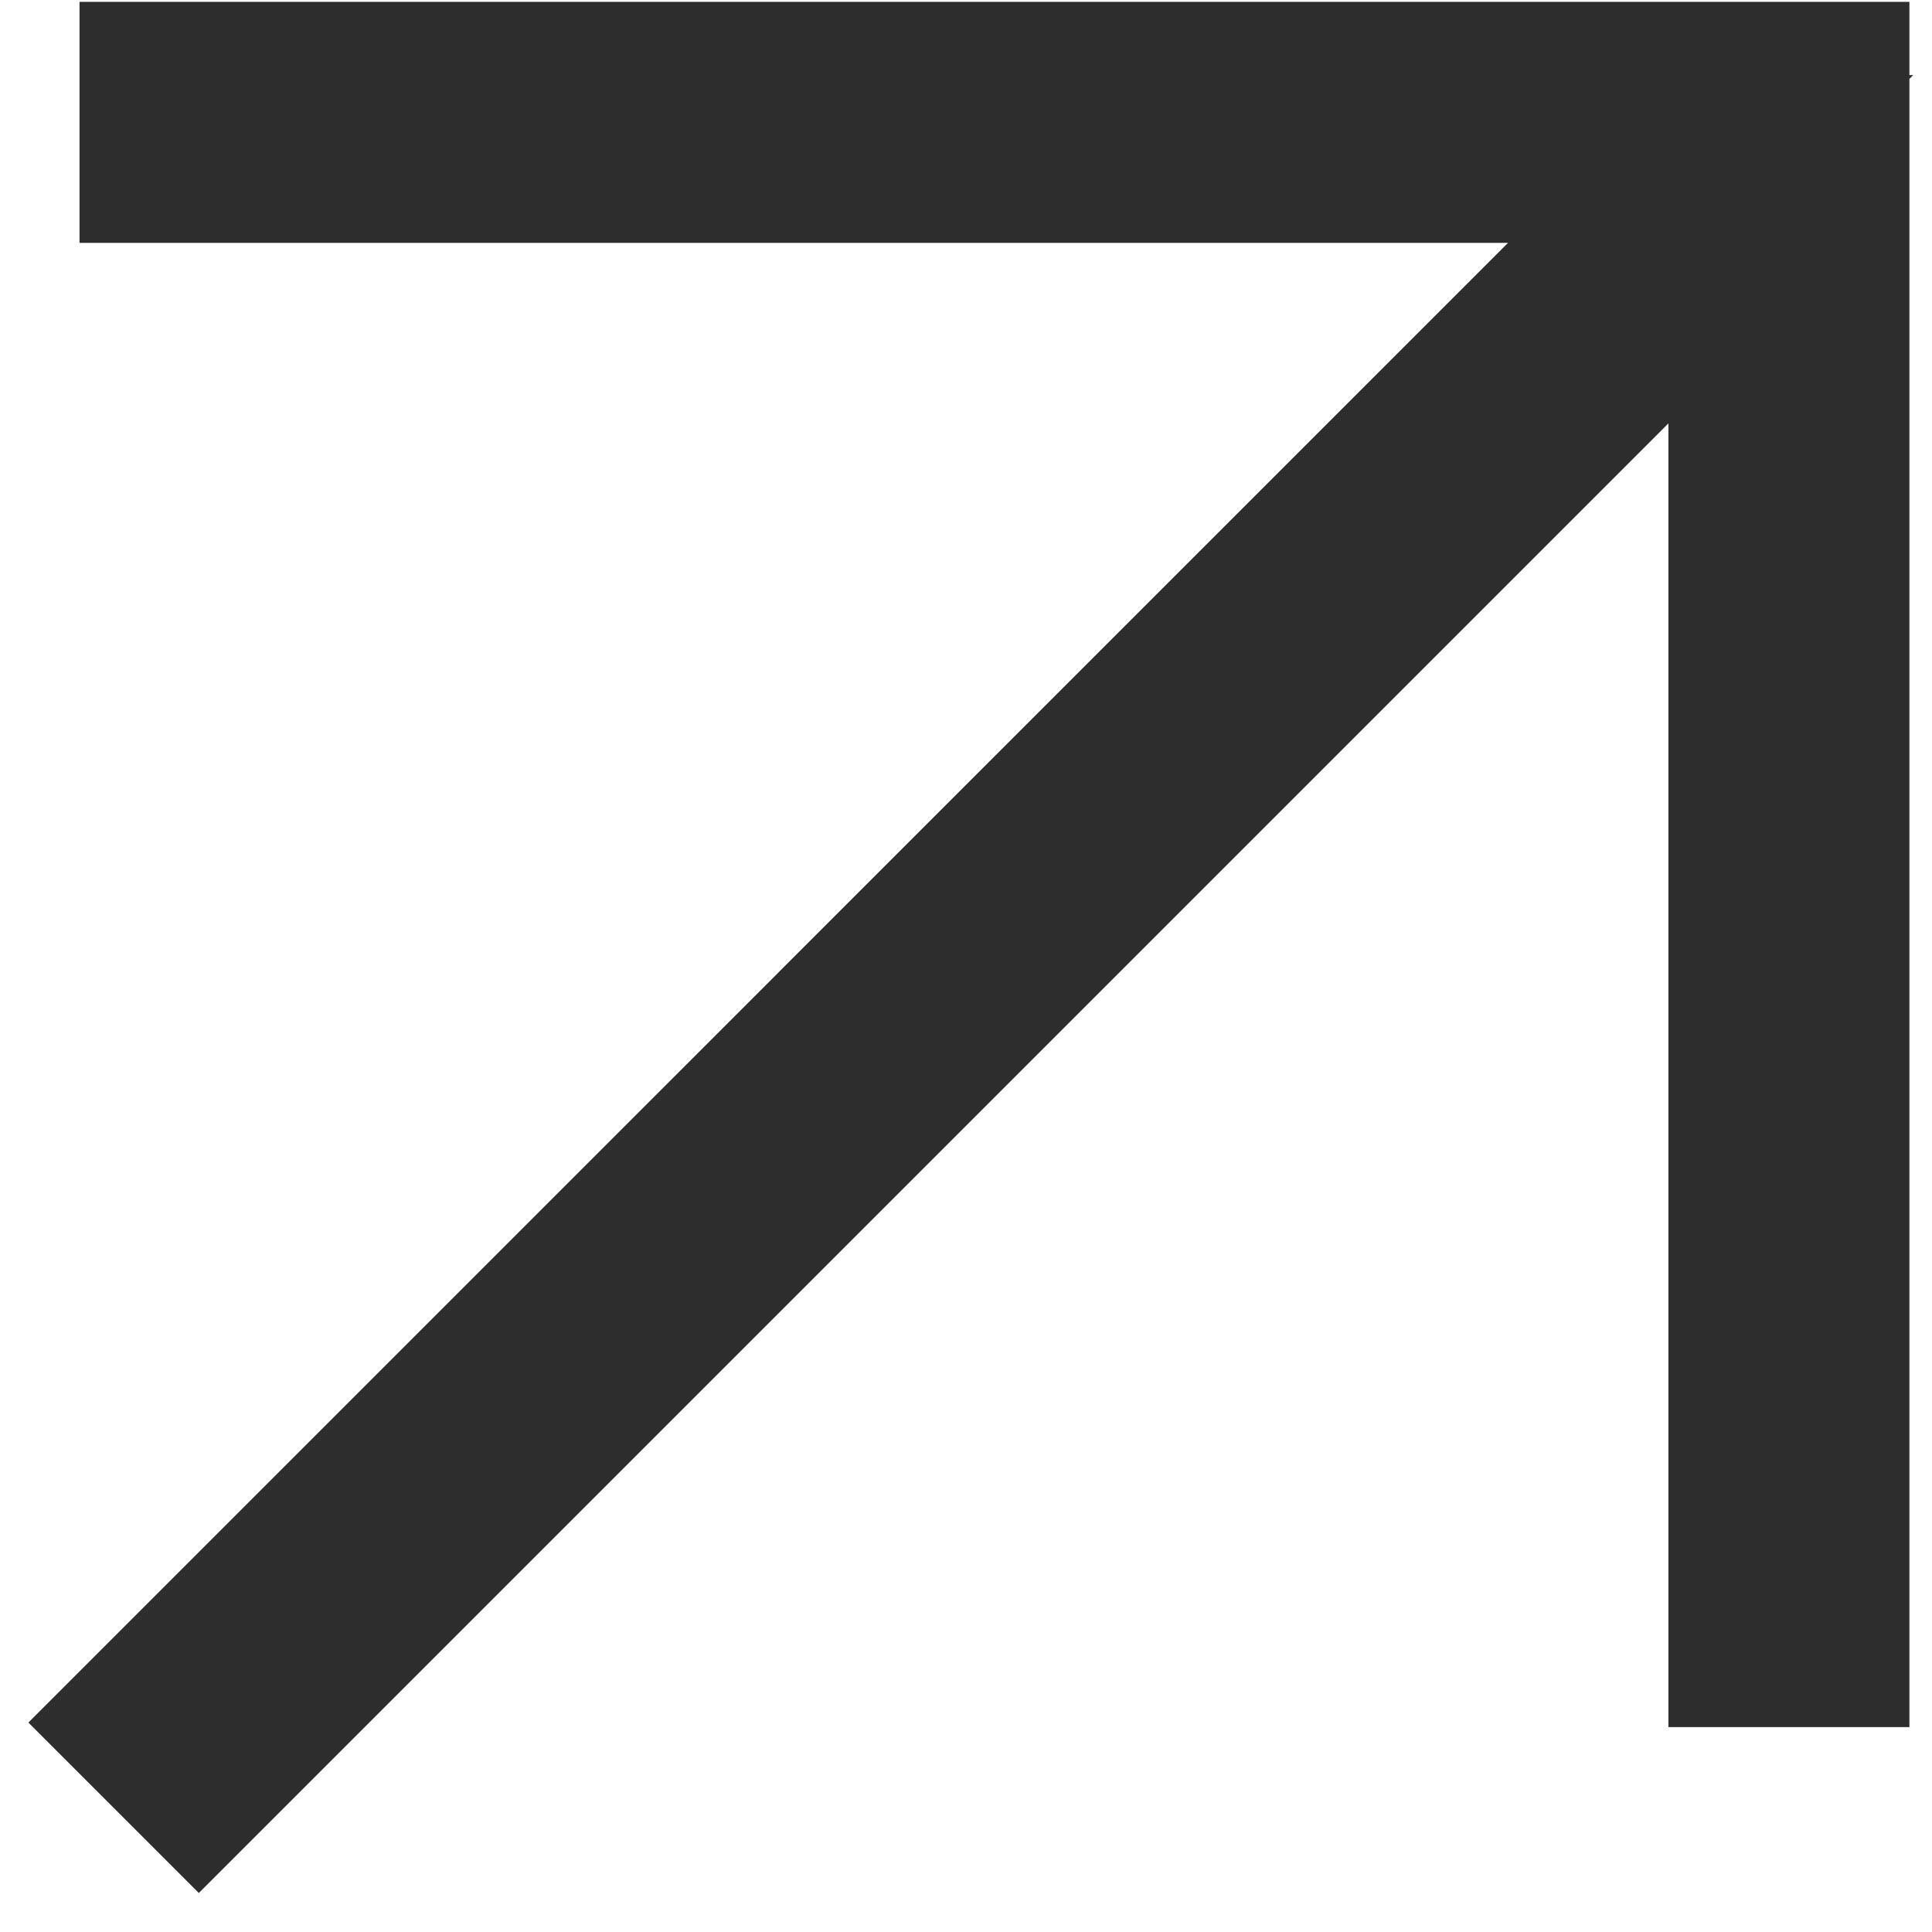 <svg width="32" height="32" viewBox="0 0 32 32" fill="none" xmlns="http://www.w3.org/2000/svg">
<path fill-rule="evenodd" clip-rule="evenodd" d="M28.333 2.633H2.708V1.421H29.63H30.236V2.027V27.216H29.024V3.658L3.293 29.388L2.436 28.531L28.333 2.633Z" fill="#2D2D2D"/>
<path d="M28.333 2.633L29.316 3.616L31.689 1.243H28.333V2.633ZM2.708 2.633H1.317V4.023H2.708V2.633ZM2.708 1.421V0.031H1.317V1.421H2.708ZM30.236 1.421H31.626V0.031H30.236V1.421ZM30.236 27.216V28.606H31.626V27.216H30.236ZM29.024 27.216H27.634V28.606H29.024V27.216ZM29.024 3.658H30.414V0.302L28.041 2.675L29.024 3.658ZM3.293 29.388L2.31 30.371L3.293 31.354L4.276 30.371L3.293 29.388ZM2.436 28.531L1.453 27.548L0.47 28.531L1.453 29.514L2.436 28.531ZM28.333 1.243H2.708V4.023H28.333V1.243ZM4.098 2.633V1.421H1.317V2.633H4.098ZM2.708 2.811H29.63V0.031H2.708V2.811ZM29.63 2.811H30.236V0.031H29.63V2.811ZM28.846 1.421V2.027H31.626V1.421H28.846ZM28.846 2.027V27.216H31.626V2.027H28.846ZM30.236 25.826H29.024V28.606H30.236V25.826ZM30.414 27.216V3.658H27.634V27.216H30.414ZM28.041 2.675L2.31 28.405L4.276 30.371L30.006 4.641L28.041 2.675ZM4.276 28.405L3.418 27.548L1.453 29.514L2.31 30.371L4.276 28.405ZM3.418 29.514L29.316 3.616L27.35 1.65L1.453 27.548L3.418 29.514Z" fill="#2D2D2D"/>
</svg>
